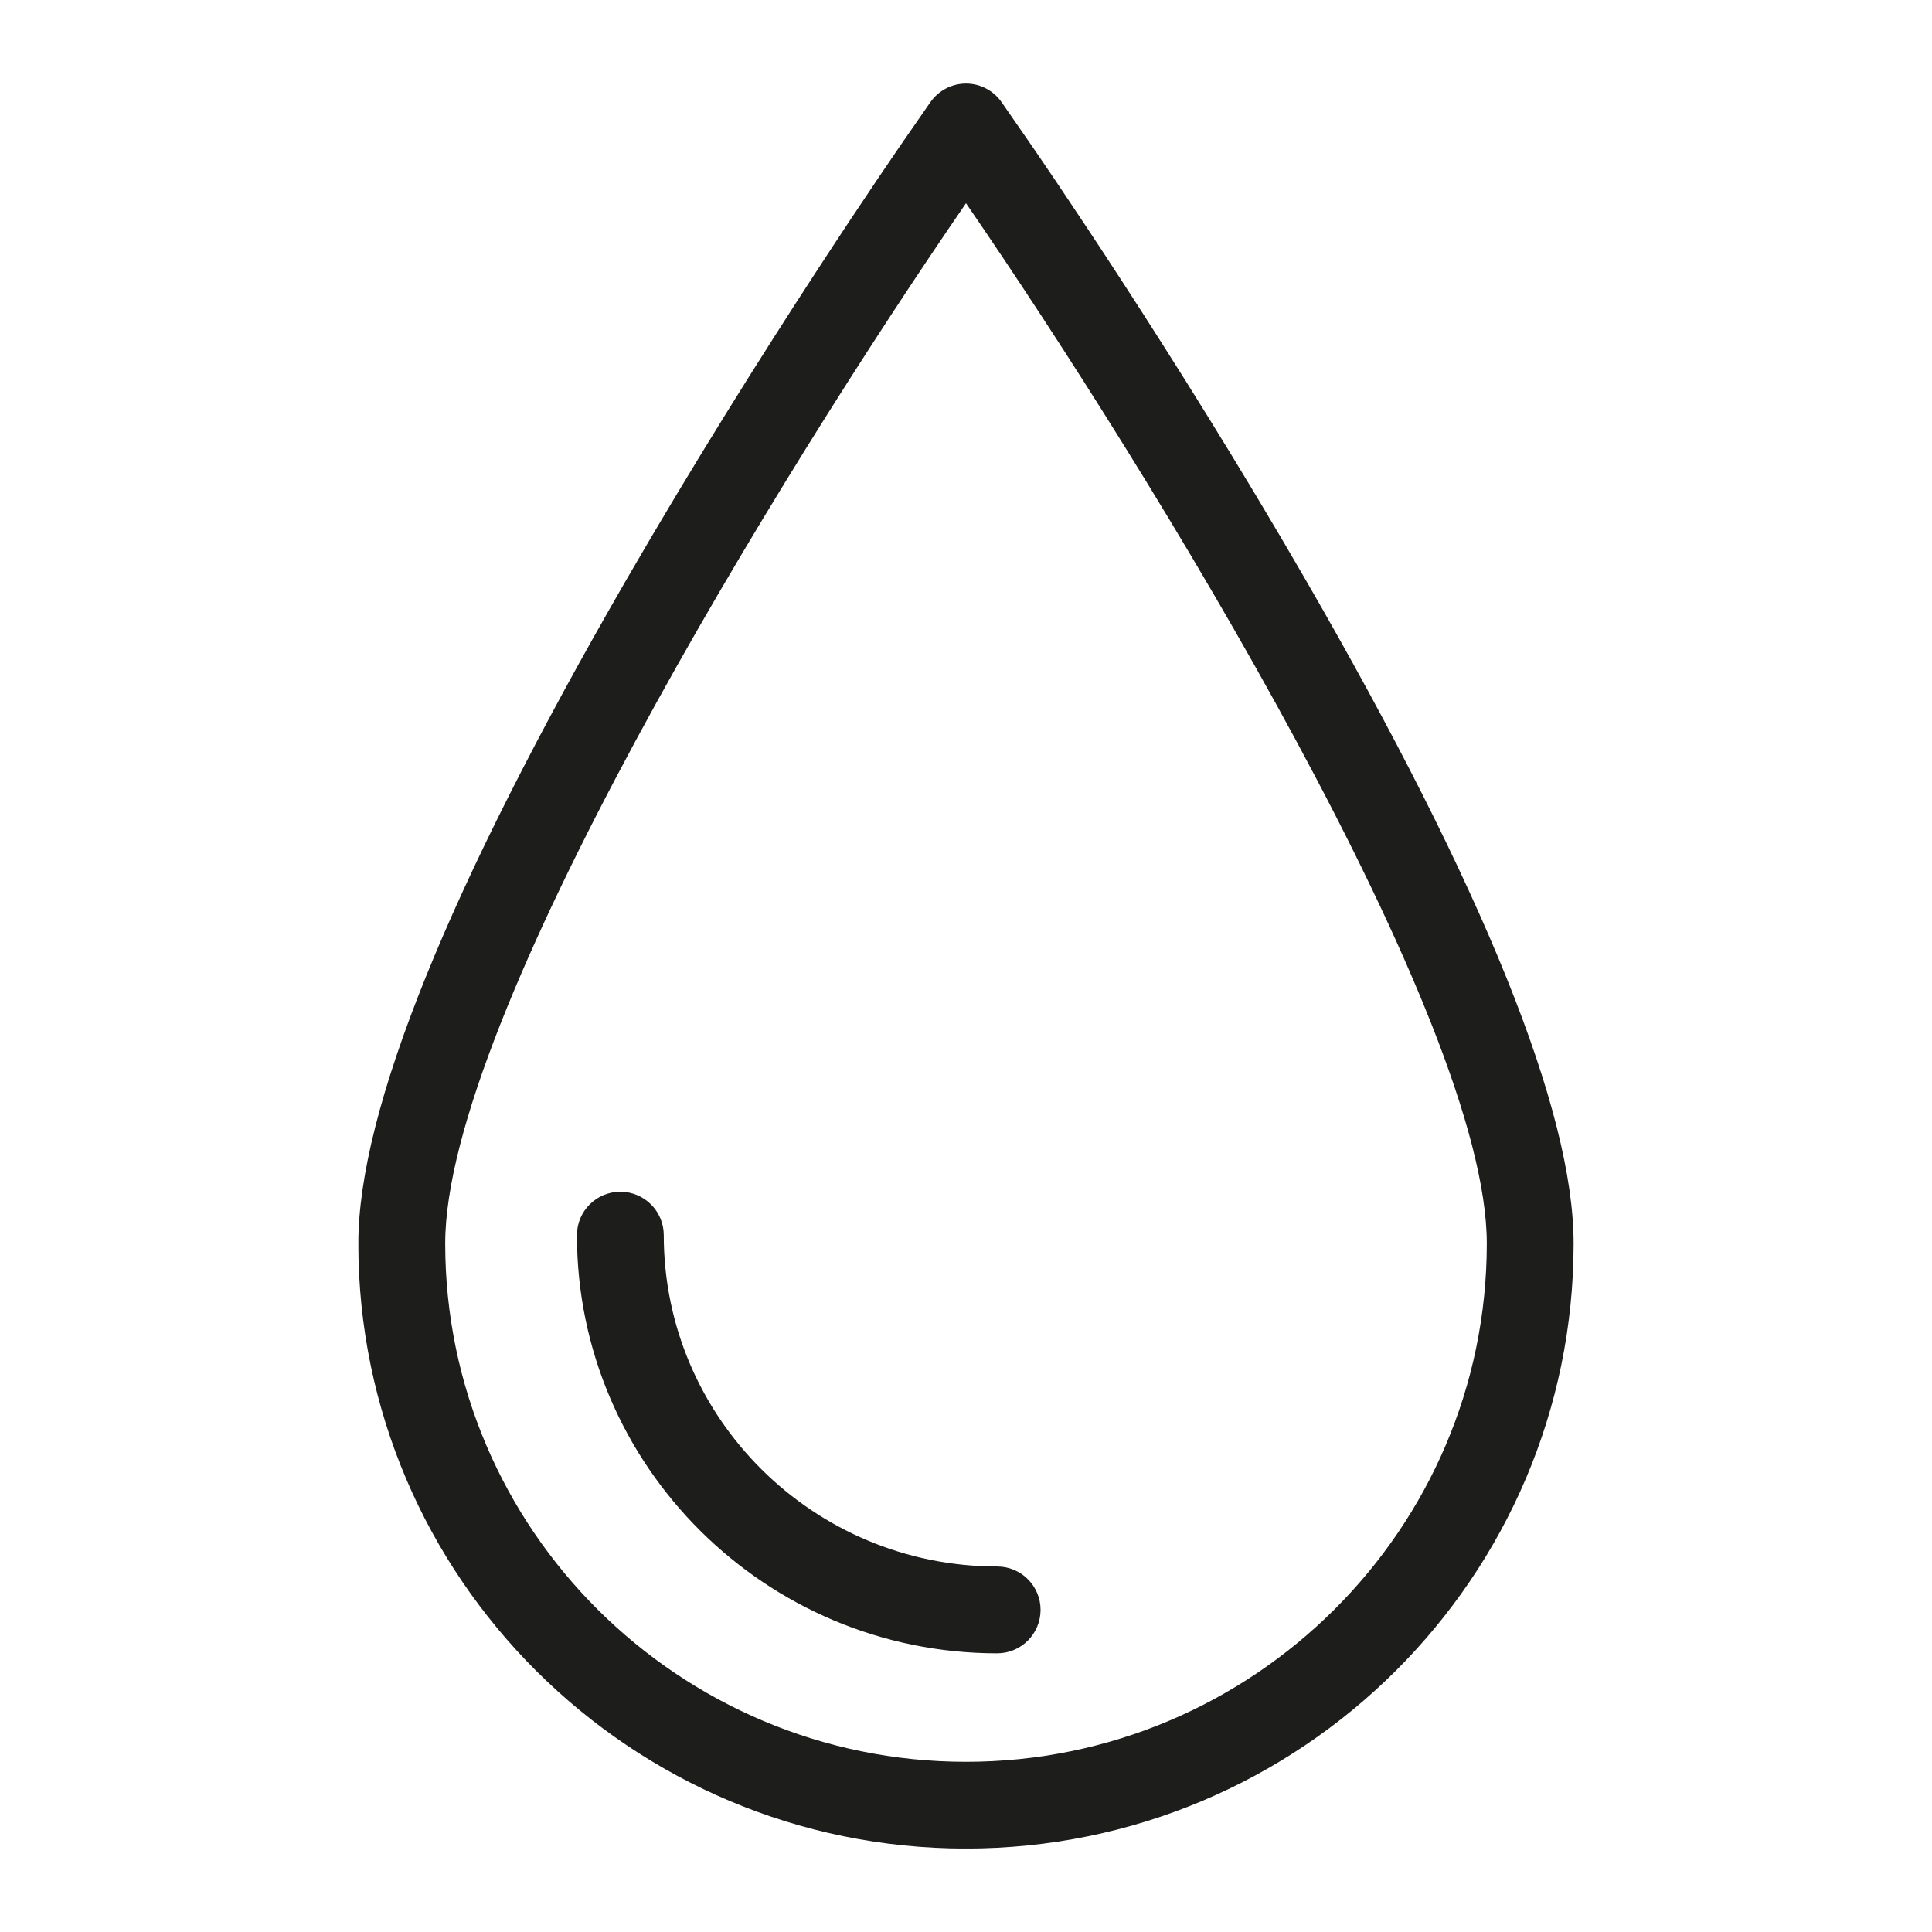 <?xml version="1.0" encoding="utf-8"?>
<!-- Generator: Adobe Illustrator 16.0.0, SVG Export Plug-In . SVG Version: 6.00 Build 0)  -->
<!DOCTYPE svg PUBLIC "-//W3C//DTD SVG 1.1//EN" "http://www.w3.org/Graphics/SVG/1.1/DTD/svg11.dtd">
<svg version="1.1" id="Layer_1" xmlns="http://www.w3.org/2000/svg" xmlns:xlink="http://www.w3.org/1999/xlink" x="0px" y="0px"
	 width="32px" height="32px" viewBox="0 0 32 32" enable-background="new 0 0 32 32" xml:space="preserve">
<g display="none">
	<defs>
		<rect id="SVGID_1_" x="1.499" y="1.5" width="29.002" height="29"/>
	</defs>
	<clipPath id="SVGID_2_" display="inline">
		<use xlink:href="#SVGID_1_"  overflow="visible"/>
	</clipPath>
	<path display="inline" clip-path="url(#SVGID_2_)" d="M28.427,12.48c0,4.912-4.018,8.907-8.957,8.907
		c-4.936,0-8.955-3.995-8.955-8.907c0-4.911,4.02-8.907,8.955-8.907C24.409,3.573,28.427,7.569,28.427,12.48 M30.498,12.48
		c0-6.054-4.947-10.98-11.028-10.98c-6.081,0-11.027,4.926-11.027,10.98c0,2.69,1.014,5.126,2.636,7.038l-9.581,9.51l1.46,1.473
		l9.604-9.532c1.897,1.534,4.28,2.492,6.906,2.492C25.551,23.46,30.498,18.535,30.498,12.48"/>
</g>
<g display="none">
	<defs>
		<rect id="SVGID_3_" x="4.833" y="1.643" width="22.334" height="28.715"/>
	</defs>
	<clipPath id="SVGID_4_" display="inline">
		<use xlink:href="#SVGID_3_"  overflow="visible"/>
	</clipPath>
	<path display="inline" clip-path="url(#SVGID_4_)" fill="#1C1C1C" d="M25.571,28.763H6.428V9.617h19.143V28.763z M20.051,8.013
		h-7.179V6.827c0-1.98,1.609-3.589,3.589-3.589c1.979,0,3.59,1.609,3.59,3.589V8.013z M27.167,8.023h-5.521V6.827
		c0-2.854-2.321-5.185-5.185-5.185s-5.185,2.331-5.185,5.185v1.196H4.833v22.334h22.334V8.023z"/>
</g>
<g display="none">
	<defs>
		<rect id="SVGID_5_" x="1.952" y="1.5" width="28.097" height="29"/>
	</defs>
	<clipPath id="SVGID_6_" display="inline">
		<use xlink:href="#SVGID_5_"  overflow="visible"/>
	</clipPath>
	<path display="inline" clip-path="url(#SVGID_6_)" fill="#1D1D1B" d="M12.359,17.259c0,0.071-0.059,0.132-0.133,0.132H8.228
		c-0.072,0-0.131-0.061-0.131-0.132v-0.955c0-0.072,0.06-0.132,0.131-0.132h3.999c0.074,0,0.133,0.06,0.133,0.132V17.259z
		 M13.946,16.304c0-0.947-0.771-1.718-1.719-1.718H8.228c-0.947,0-1.717,0.771-1.717,1.718v0.955c0,0.946,0.77,1.718,1.717,1.718
		h3.999c0.948,0,1.719-0.771,1.719-1.718V16.304z M16.66,10.16c0,0.073-0.059,0.132-0.133,0.132h-0.953
		c-0.073,0-0.132-0.059-0.132-0.132V6.162c0-0.073,0.059-0.132,0.132-0.132h0.953c0.074,0,0.133,0.059,0.133,0.132V10.16z
		 M18.246,10.16V6.162c0-0.948-0.771-1.719-1.719-1.719h-0.953c-0.948,0-1.719,0.771-1.719,1.719v3.999
		c0,0.947,0.771,1.718,1.719,1.718h0.953C17.475,11.878,18.246,11.107,18.246,10.16 M23.904,17.259c0,0.071-0.058,0.132-0.132,0.132
		h-3.997c-0.073,0-0.132-0.061-0.132-0.132v-0.955c0-0.072,0.059-0.132,0.132-0.132h3.997c0.074,0,0.132,0.06,0.132,0.132V17.259z
		 M25.492,17.259v-0.955c0-0.947-0.771-1.718-1.72-1.718h-3.997c-0.948,0-1.719,0.771-1.719,1.718v0.955
		c0,0.946,0.771,1.718,1.719,1.718h3.997C24.722,18.977,25.492,18.205,25.492,17.259 M14.729,23.626h2.645v5.286h-2.645V23.626z
		 M26.251,22.04h-8.085h-4.23H5.715c-0.798,0-1.378-0.212-1.726-0.621c-0.616-0.727-0.435-1.934-0.433-1.947L5.894,5.908
		c0.463-2.695,3.062-2.826,3.358-2.833h13.466c2.836,0,3.354,2.805,3.359,2.833l2.334,13.564c0.139,0.785,0.031,1.394-0.314,1.809
		C27.479,22.021,26.263,22.04,26.251,22.04 M29.968,19.205L27.633,5.642C27.385,4.209,26.038,1.5,22.718,1.5H9.251
		c-1.452,0-4.347,0.865-4.913,4.142L2,19.21c-0.05,0.325-0.249,2.001,0.777,3.22c0.664,0.786,1.652,1.185,2.938,1.185h7.427v6.092
		c0,0.438,0.355,0.794,0.794,0.794h4.23c0.438,0,0.793-0.355,0.793-0.794v-6.092h7.295c0.079,0,1.951-0.016,3.045-1.314
		C29.96,21.515,30.186,20.474,29.968,19.205"/>
</g>
<g display="none">
	<defs>
		<rect id="SVGID_7_" x="1.501" y="1.5" width="28.998" height="29"/>
	</defs>
	<clipPath id="SVGID_8_" display="inline">
		<use xlink:href="#SVGID_7_"  overflow="visible"/>
	</clipPath>
	<path display="inline" clip-path="url(#SVGID_8_)" fill="#1D1D1B" d="M8.308,26.846c-0.285-0.079-1.04-0.357-1.919-1.236
		c-0.879-0.88-1.157-1.633-1.235-1.916c-0.096-0.349-0.472-0.564-0.823-0.47c-0.355,0.098-0.565,0.467-0.469,0.823
		c0.106,0.385,0.473,1.401,1.581,2.51c1.105,1.104,2.124,1.473,2.51,1.58c0.058,0.016,0.117,0.023,0.175,0.023
		c0.177,0,0.349-0.071,0.474-0.196c0.082-0.082,0.141-0.184,0.173-0.296C8.873,27.313,8.663,26.943,8.308,26.846 M13.509,17.544
		l-4.033,4.033c-0.261,0.261-0.261,0.686,0,0.946c0.126,0.126,0.294,0.196,0.473,0.196s0.347-0.07,0.473-0.196l4.034-4.033
		c0.261-0.261,0.261-0.686,0-0.946C14.203,17.291,13.762,17.291,13.509,17.544 M18.085,10.827c0.127-0.126,0.196-0.293,0.196-0.473
		c0-0.179-0.069-0.347-0.196-0.473c-0.252-0.253-0.693-0.253-0.946,0l-6.453,6.453c-0.261,0.261-0.261,0.686,0,0.946
		c0.126,0.126,0.294,0.196,0.473,0.196c0.179,0,0.347-0.07,0.474-0.196L18.085,10.827z M17.139,13.914l-1.209,1.211
		c-0.261,0.26-0.261,0.685,0,0.946c0.126,0.126,0.294,0.196,0.473,0.196s0.347-0.069,0.473-0.196l1.211-1.21
		c0.126-0.126,0.195-0.294,0.195-0.473c0-0.179-0.069-0.348-0.195-0.474C17.833,13.661,17.392,13.661,17.139,13.914 M20.77,14.317
		l-4.84,4.84c-0.261,0.261-0.261,0.686,0,0.946c0.126,0.127,0.294,0.196,0.473,0.196s0.347-0.069,0.473-0.196l4.841-4.84
		c0.26-0.26,0.26-0.685,0-0.946C21.462,14.064,21.022,14.064,20.77,14.317 M22.118,10.827c0.262-0.261,0.262-0.685,0-0.946
		c-0.253-0.253-0.692-0.253-0.945,0L18.752,12.3c-0.261,0.261-0.261,0.686,0,0.947c0.127,0.126,0.295,0.196,0.474,0.196
		s0.347-0.069,0.474-0.196L22.118,10.827z M27.766,9.213c0.126-0.126,0.195-0.294,0.195-0.473s-0.069-0.347-0.195-0.474
		c-0.253-0.252-0.693-0.253-0.947,0l-3.226,3.227c-0.127,0.126-0.196,0.294-0.196,0.473c0,0.178,0.069,0.346,0.196,0.474
		c0.126,0.125,0.294,0.195,0.473,0.195s0.347-0.07,0.474-0.195L27.766,9.213z M28.836,9.478l-17.75,17.75
		c-0.021-0.134-0.049-0.269-0.083-0.404c-0.002-0.008-0.003-0.014-0.005-0.021c-0.001-0.004-0.003-0.01-0.004-0.014
		c-0.036-0.143-0.079-0.286-0.127-0.432c-0.004-0.01-0.008-0.021-0.012-0.032c-0.017-0.05-0.034-0.099-0.053-0.148l3.653-3.652
		c0.261-0.261,0.261-0.686,0-0.946c-0.253-0.253-0.694-0.253-0.947,0l-3.331,3.331c-0.08-0.129-0.165-0.258-0.254-0.387
		c-0.009-0.014-0.019-0.028-0.029-0.042c-0.096-0.137-0.196-0.272-0.302-0.406c-0.013-0.017-0.026-0.034-0.04-0.05
		c-0.107-0.135-0.219-0.268-0.335-0.399c-0.01-0.011-0.02-0.021-0.03-0.032c-0.121-0.136-0.247-0.271-0.378-0.401
		c-0.088-0.088-0.177-0.174-0.268-0.257c-0.015-0.014-0.029-0.027-0.044-0.04c-0.075-0.069-0.149-0.136-0.225-0.201
		c-0.021-0.019-0.043-0.037-0.064-0.055c-0.071-0.061-0.142-0.119-0.213-0.177c-0.022-0.018-0.044-0.034-0.066-0.052
		c-0.075-0.059-0.15-0.117-0.227-0.172c-0.017-0.013-0.034,0.022-0.051,0.01c-0.093-0.066-0.185-0.146-0.278-0.146l0,0
		c-0.094-0.246-0.188-0.172-0.282-0.229l2.928-2.954c0.261-0.26,0.261-0.697,0-0.958c-0.253-0.252-0.693-0.259-0.946-0.006
		l-3.25,3.246c-0.066-0.024-0.131-0.049-0.197-0.07c-0.024-0.008-0.047-0.018-0.071-0.025c-0.094-0.03-0.188-0.059-0.279-0.082
		c-0.016-0.005-0.032-0.008-0.048-0.012c-0.075-0.02-0.15-0.037-0.226-0.054c-0.037-0.007-0.072-0.014-0.109-0.021
		c-0.041-0.007-0.081-0.016-0.122-0.022l17.75-17.749c0.209-0.208,0.54-0.319,0.959-0.319c0.184,0,0.393,0.024,0.621,0.072
		l-5.351,5.35c-0.126,0.126-0.195,0.295-0.195,0.474s0.069,0.347,0.195,0.473c0.127,0.126,0.295,0.196,0.474,0.196
		s0.347-0.07,0.474-0.196l5.771-5.771c0.404,0.221,0.831,0.51,1.262,0.879l-3.543,3.542c-0.126,0.126-0.195,0.294-0.195,0.473
		s0.069,0.347,0.195,0.474c0.127,0.126,0.295,0.196,0.474,0.196s0.347-0.069,0.474-0.196l3.54-3.541
		C29.154,6.996,29.502,8.811,28.836,9.478 M4.122,22.205c0.874,0,2.316,0.508,3.741,1.932c0.078,0.077,0.151,0.157,0.224,0.237
		c0.031,0.031,0.063,0.063,0.092,0.096c0.099,0.11,0.194,0.222,0.285,0.334c0.001,0.003,0.003,0.004,0.004,0.006
		c0.558,0.69,0.966,1.428,1.176,2.133c0.249,0.833,0.186,1.542-0.167,1.895c-0.208,0.208-0.54,0.318-0.958,0.318l0,0
		c-0.875,0-2.318-0.508-3.742-1.932c-0.869-0.869-1.501-1.865-1.782-2.806c-0.248-0.833-0.185-1.541,0.168-1.895
		C3.371,22.315,3.703,22.205,4.122,22.205 M30.358,7.442c-0.306-1.223-1.083-2.506-2.189-3.611C26.71,2.372,24.958,1.5,23.481,1.5
		c-0.777,0-1.437,0.248-1.905,0.717L2.217,21.577l0,0C0.82,22.974,1.529,25.869,3.83,28.17c1.458,1.459,3.211,2.33,4.688,2.33
		c0.777,0,1.436-0.248,1.904-0.717h0.001l0,0l19.359-19.36C30.464,9.742,30.668,8.683,30.358,7.442"/>
</g>
<g display="none">
	<defs>
		<rect id="SVGID_9_" x="6.5" y="1.383" width="19" height="29.234"/>
	</defs>
	<clipPath id="SVGID_10_" display="inline">
		<use xlink:href="#SVGID_9_"  overflow="visible"/>
	</clipPath>
	<path display="inline" clip-path="url(#SVGID_10_)" fill="#1D1D1B" d="M6.715,29.984c0,0.35,0.284,0.633,0.634,0.633H24.66
		c0.35,0,0.633-0.283,0.633-0.633c0-0.351-0.283-0.634-0.633-0.634H7.349C6.999,29.351,6.715,29.634,6.715,29.984 M15.368,2.336
		c3.493,3.054,5.746,5.592,7.089,7.984c1.229,2.193,1.776,4.41,1.776,7.188c0,3.698-3.182,6.346-6.253,6.769
		c-0.009,0-0.017-0.004-0.027-0.01c0.963-0.869,2.584-2.694,2.621-5.157c0.024-1.688-0.768-3.501-2.355-5.386
		c-0.169-0.2-0.443-0.276-0.69-0.191s-0.417,0.313-0.427,0.575c-0.052,1.339-0.39,2.228-0.664,2.737
		c-0.47,0.872-1.08,1.308-1.103,1.308c-0.018-0.005-0.071-0.023-0.112-0.044c-0.091-0.045-0.249-0.142-0.374-0.22
		c-0.179-0.111-0.573-0.415-0.922-0.682l-0.252-0.193c-0.15-0.113-0.343-0.155-0.527-0.113c-0.183,0.042-0.338,0.164-0.423,0.333
		c-0.37,0.738-0.734,1.534-0.765,2.439c-0.048,1.397,0.616,2.857,2.093,4.6c-0.002,0.005-0.013,0.011-0.022,0.011l-0.01-0.001
		c-1.746-0.57-3.245-1.429-4.333-2.483c-0.876-0.849-1.921-2.271-1.921-4.231c0-3.563,1.538-5.147,3.166-6.823
		c1.666-1.716,3.556-3.66,4.387-8.403 M14.072,2.122c-0.765,4.36-2.434,6.078-4.048,7.74C8.372,11.563,6.5,13.491,6.5,17.568
		c0,1.902,0.798,3.68,2.307,5.142c1.226,1.188,2.893,2.148,4.823,2.777c0.13,0.042,0.265,0.063,0.4,0.063
		c0.557,0,1.049-0.352,1.223-0.873c0.144-0.423,0.051-0.896-0.238-1.23c-1.651-1.946-1.812-3.062-1.789-3.73
		c0.014-0.413,0.136-0.815,0.305-1.218c0.259,0.196,0.488,0.365,0.646,0.465c0.196,0.122,0.354,0.217,0.49,0.284
		c0.139,0.067,0.271,0.108,0.296,0.116c0.368,0.113,0.772,0.058,1.107-0.164c0.035-0.023,0.859-0.598,1.482-1.754
		c0.208-0.387,0.445-0.944,0.611-1.686c0.774,1.187,1.158,2.302,1.144,3.33c-0.03,1.983-1.393,3.505-2.21,4.242
		c-0.253,0.234-0.397,0.554-0.407,0.898c-0.01,0.343,0.117,0.669,0.357,0.917c0.242,0.251,0.582,0.396,0.933,0.396
		c0.053,0,0.106-0.004,0.169-0.011c3.613-0.497,7.351-3.635,7.351-8.024c0-3.008-0.598-5.415-1.938-7.808
		c-1.415-2.523-3.754-5.167-7.359-8.318"/>
</g>
<g>
	<defs>
		<rect id="SVGID_11_" x="5.936" y="1.384" width="20.128" height="29.233"/>
	</defs>
	<clipPath id="SVGID_12_">
		<use xlink:href="#SVGID_11_"  overflow="visible"/>
	</clipPath>
	<path clip-path="url(#SVGID_12_)" fill="#1D1D1B" d="M17.235,26.664c0-0.396-0.322-0.718-0.719-0.718
		c-3.045,0-5.522-2.462-5.522-5.488c0-0.397-0.322-0.719-0.719-0.719s-0.719,0.321-0.719,0.719c0,3.818,3.123,6.926,6.96,6.926
		C16.913,27.384,17.235,27.062,17.235,26.664 M24.626,20.596c0,4.732-3.869,8.585-8.626,8.585c-4.756,0-8.626-3.853-8.626-8.585
		c0-3.723,5.532-12.732,8.626-17.23C19.095,7.87,24.626,16.886,24.626,20.596 M26.064,20.596c0-2.196-1.492-5.892-4.434-10.985
		c-2.185-3.782-4.397-6.991-4.643-7.345l-0.397-0.573C16.456,1.5,16.236,1.384,16,1.384l0,0c-0.236,0-0.456,0.116-0.591,0.31
		l-0.397,0.573c-0.098,0.14-2.407,3.475-4.643,7.345c-2.942,5.093-4.434,8.789-4.434,10.985c0,5.526,4.515,10.021,10.064,10.021
		C21.55,30.617,26.064,26.122,26.064,20.596"/>
</g>
</svg>
